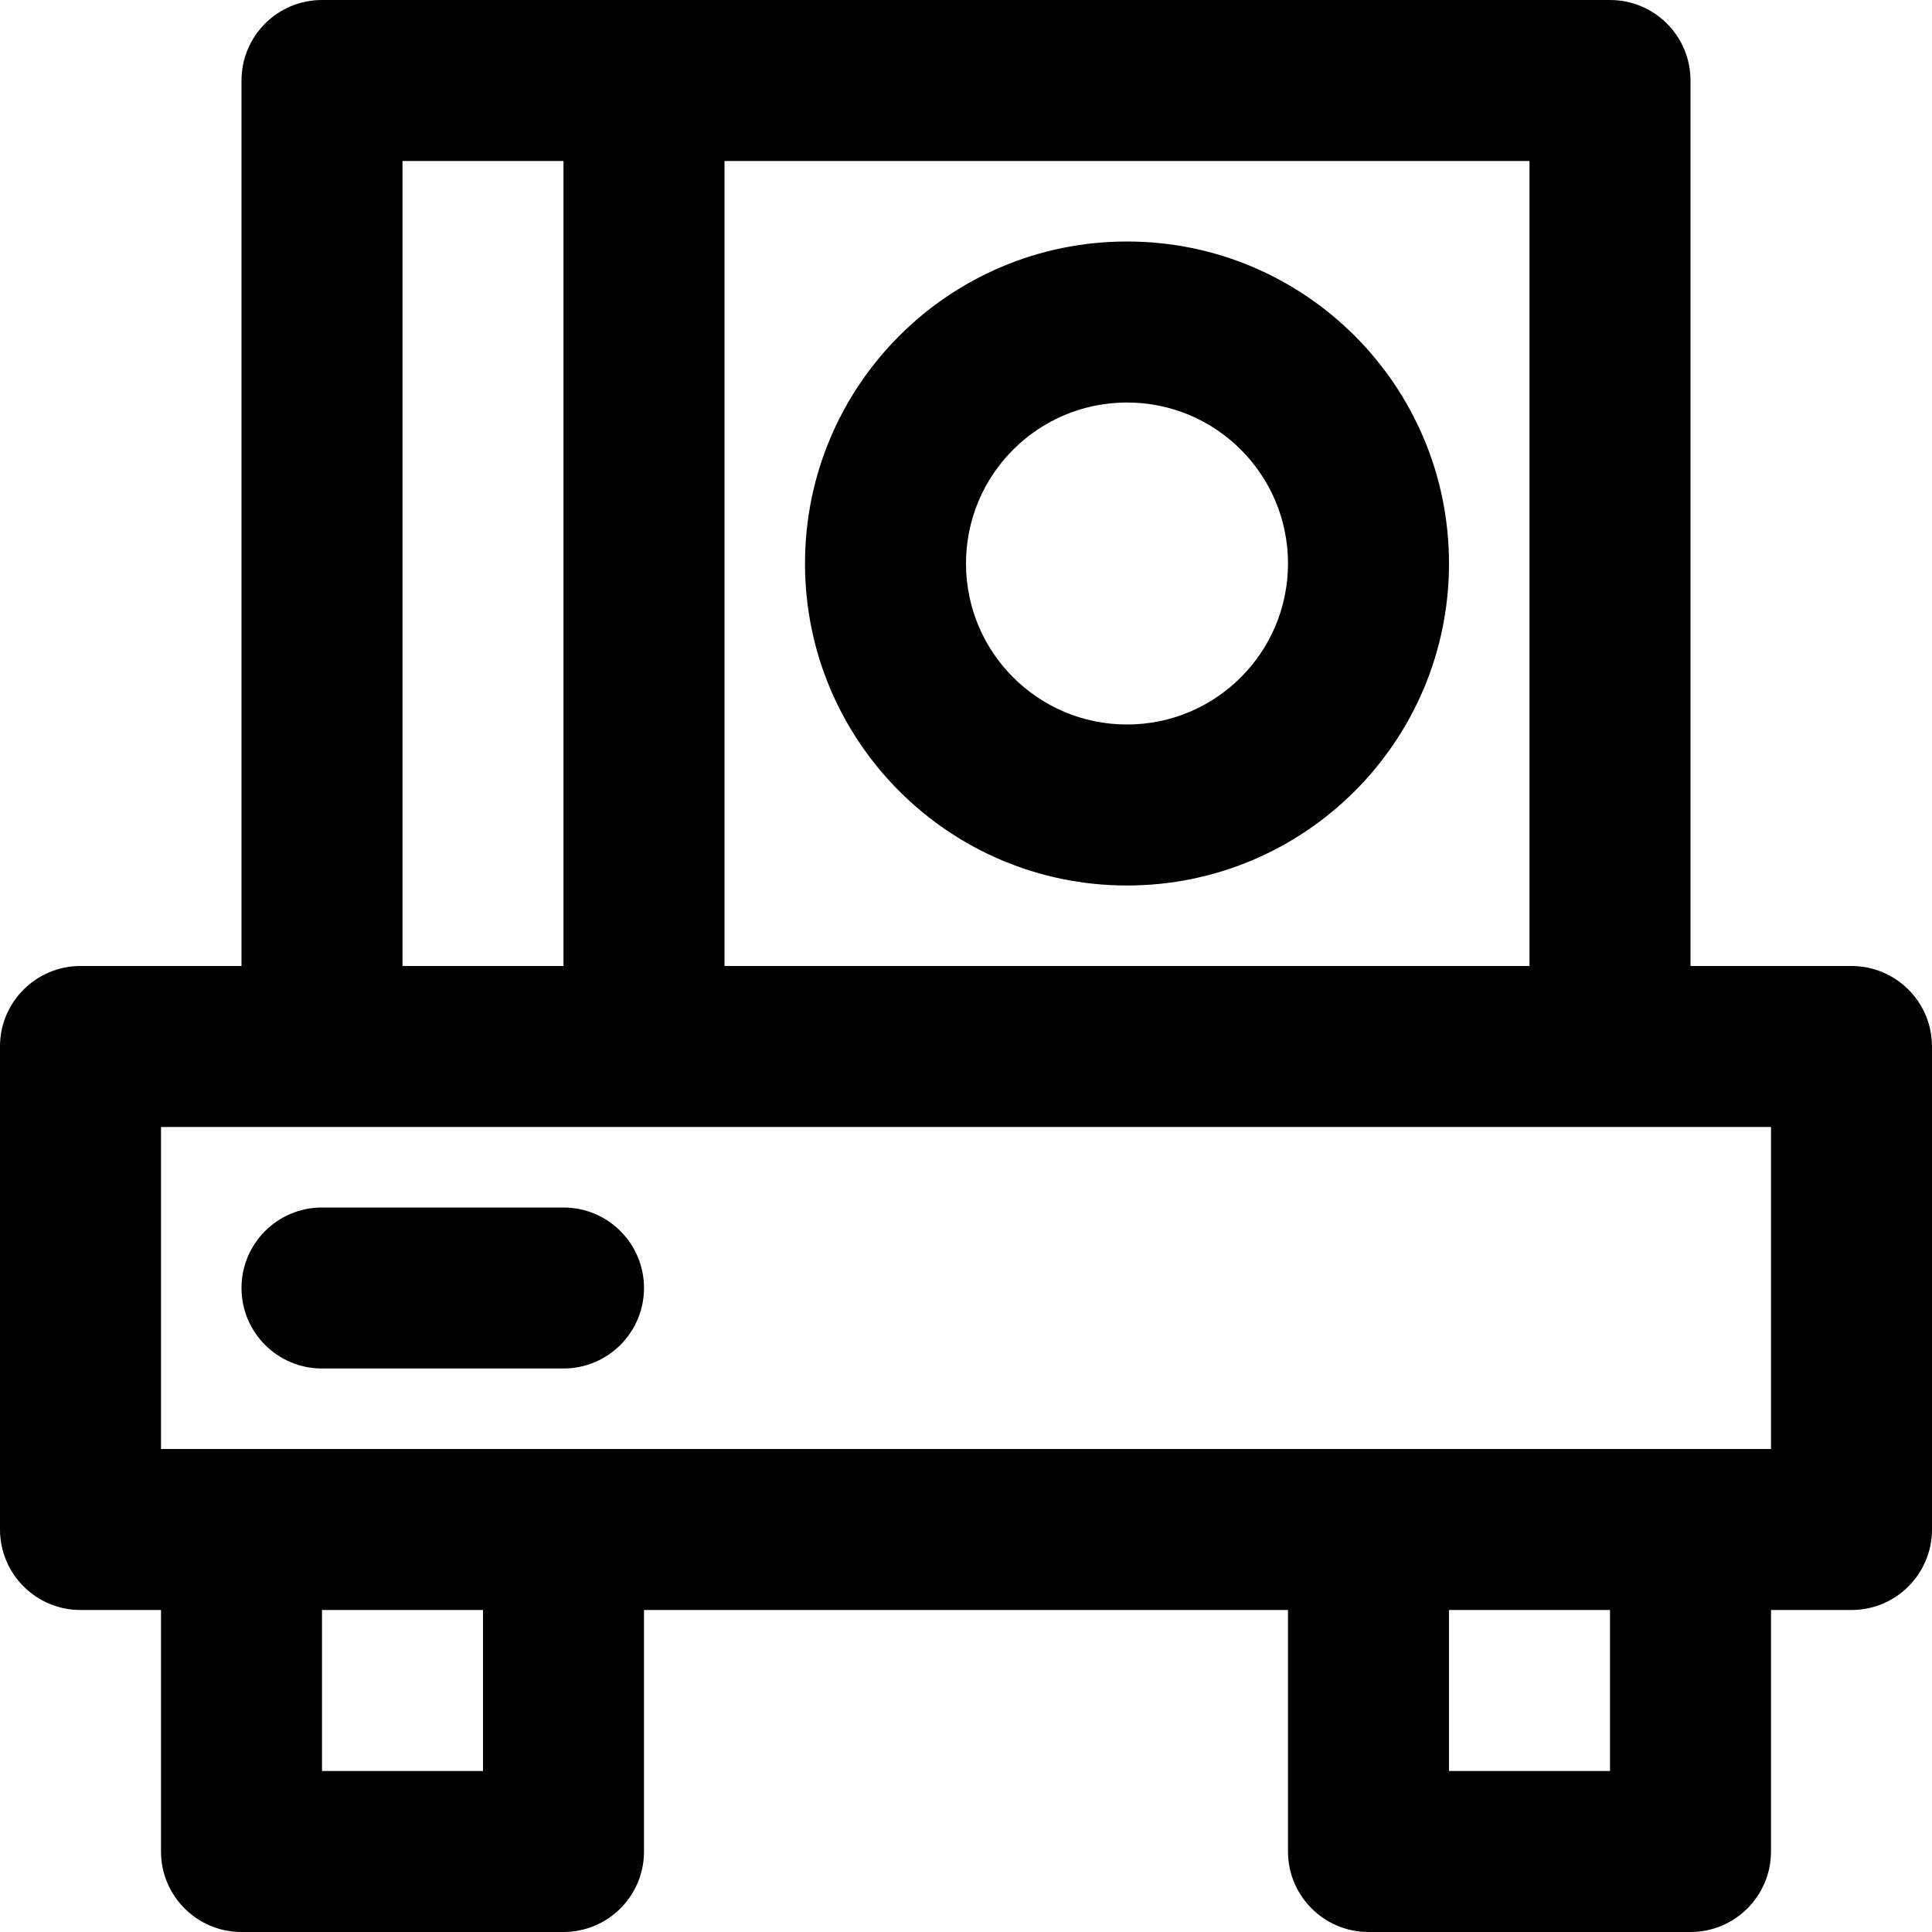 <?xml version="1.0" encoding="iso-8859-1"?>
<!-- Uploaded to: SVG Repo, www.svgrepo.com, Generator: SVG Repo Mixer Tools -->
<svg fill="#000000" height="800px" width="800px" version="1.1" id="Layer_1" xmlns="http://www.w3.org/2000/svg" xmlns:xlink="http://www.w3.org/1999/xlink" 
	 viewBox="0 0 512 512" xml:space="preserve">
<g>
	<g>
		<g>
			<path d="M490.667,256H448V21.333C448,9.551,438.449,0,426.667,0h-256H85.333C73.551,0,64,9.551,64,21.333V256H21.333
				C9.551,256,0,265.551,0,277.333v128c0,11.782,9.551,21.333,21.333,21.333h21.333v64C42.667,502.449,52.218,512,64,512h85.333
				c11.782,0,21.333-9.551,21.333-21.333v-64h170.667v64c0,11.782,9.551,21.333,21.333,21.333H448
				c11.782,0,21.333-9.551,21.333-21.333v-64h21.333c11.782,0,21.333-9.551,21.333-21.333v-128C512,265.551,502.449,256,490.667,256
				z M405.333,256H192V42.667h213.333V256z M106.667,42.667h42.667V256h-42.667V42.667z M128,469.333H85.333v-42.667H128V469.333z
				 M426.667,469.333H384v-42.667h42.667V469.333z M469.333,384H448h-85.333H149.333H64H42.667v-85.333h42.667h85.333h256h42.667
				V384z"/>
			<path d="M298.667,234.667c47.131,0,85.333-38.202,85.333-85.333S345.798,64,298.667,64s-85.333,38.202-85.333,85.333
				S251.535,234.667,298.667,234.667z M298.667,106.667c23.567,0,42.667,19.099,42.667,42.667S322.234,192,298.667,192
				S256,172.901,256,149.333S275.099,106.667,298.667,106.667z"/>
			<path d="M149.333,320h-64C73.551,320,64,329.551,64,341.333c0,11.782,9.551,21.333,21.333,21.333h64
				c11.782,0,21.333-9.551,21.333-21.333C170.667,329.551,161.115,320,149.333,320z"/>
		</g>
	</g>
</g>
</svg>